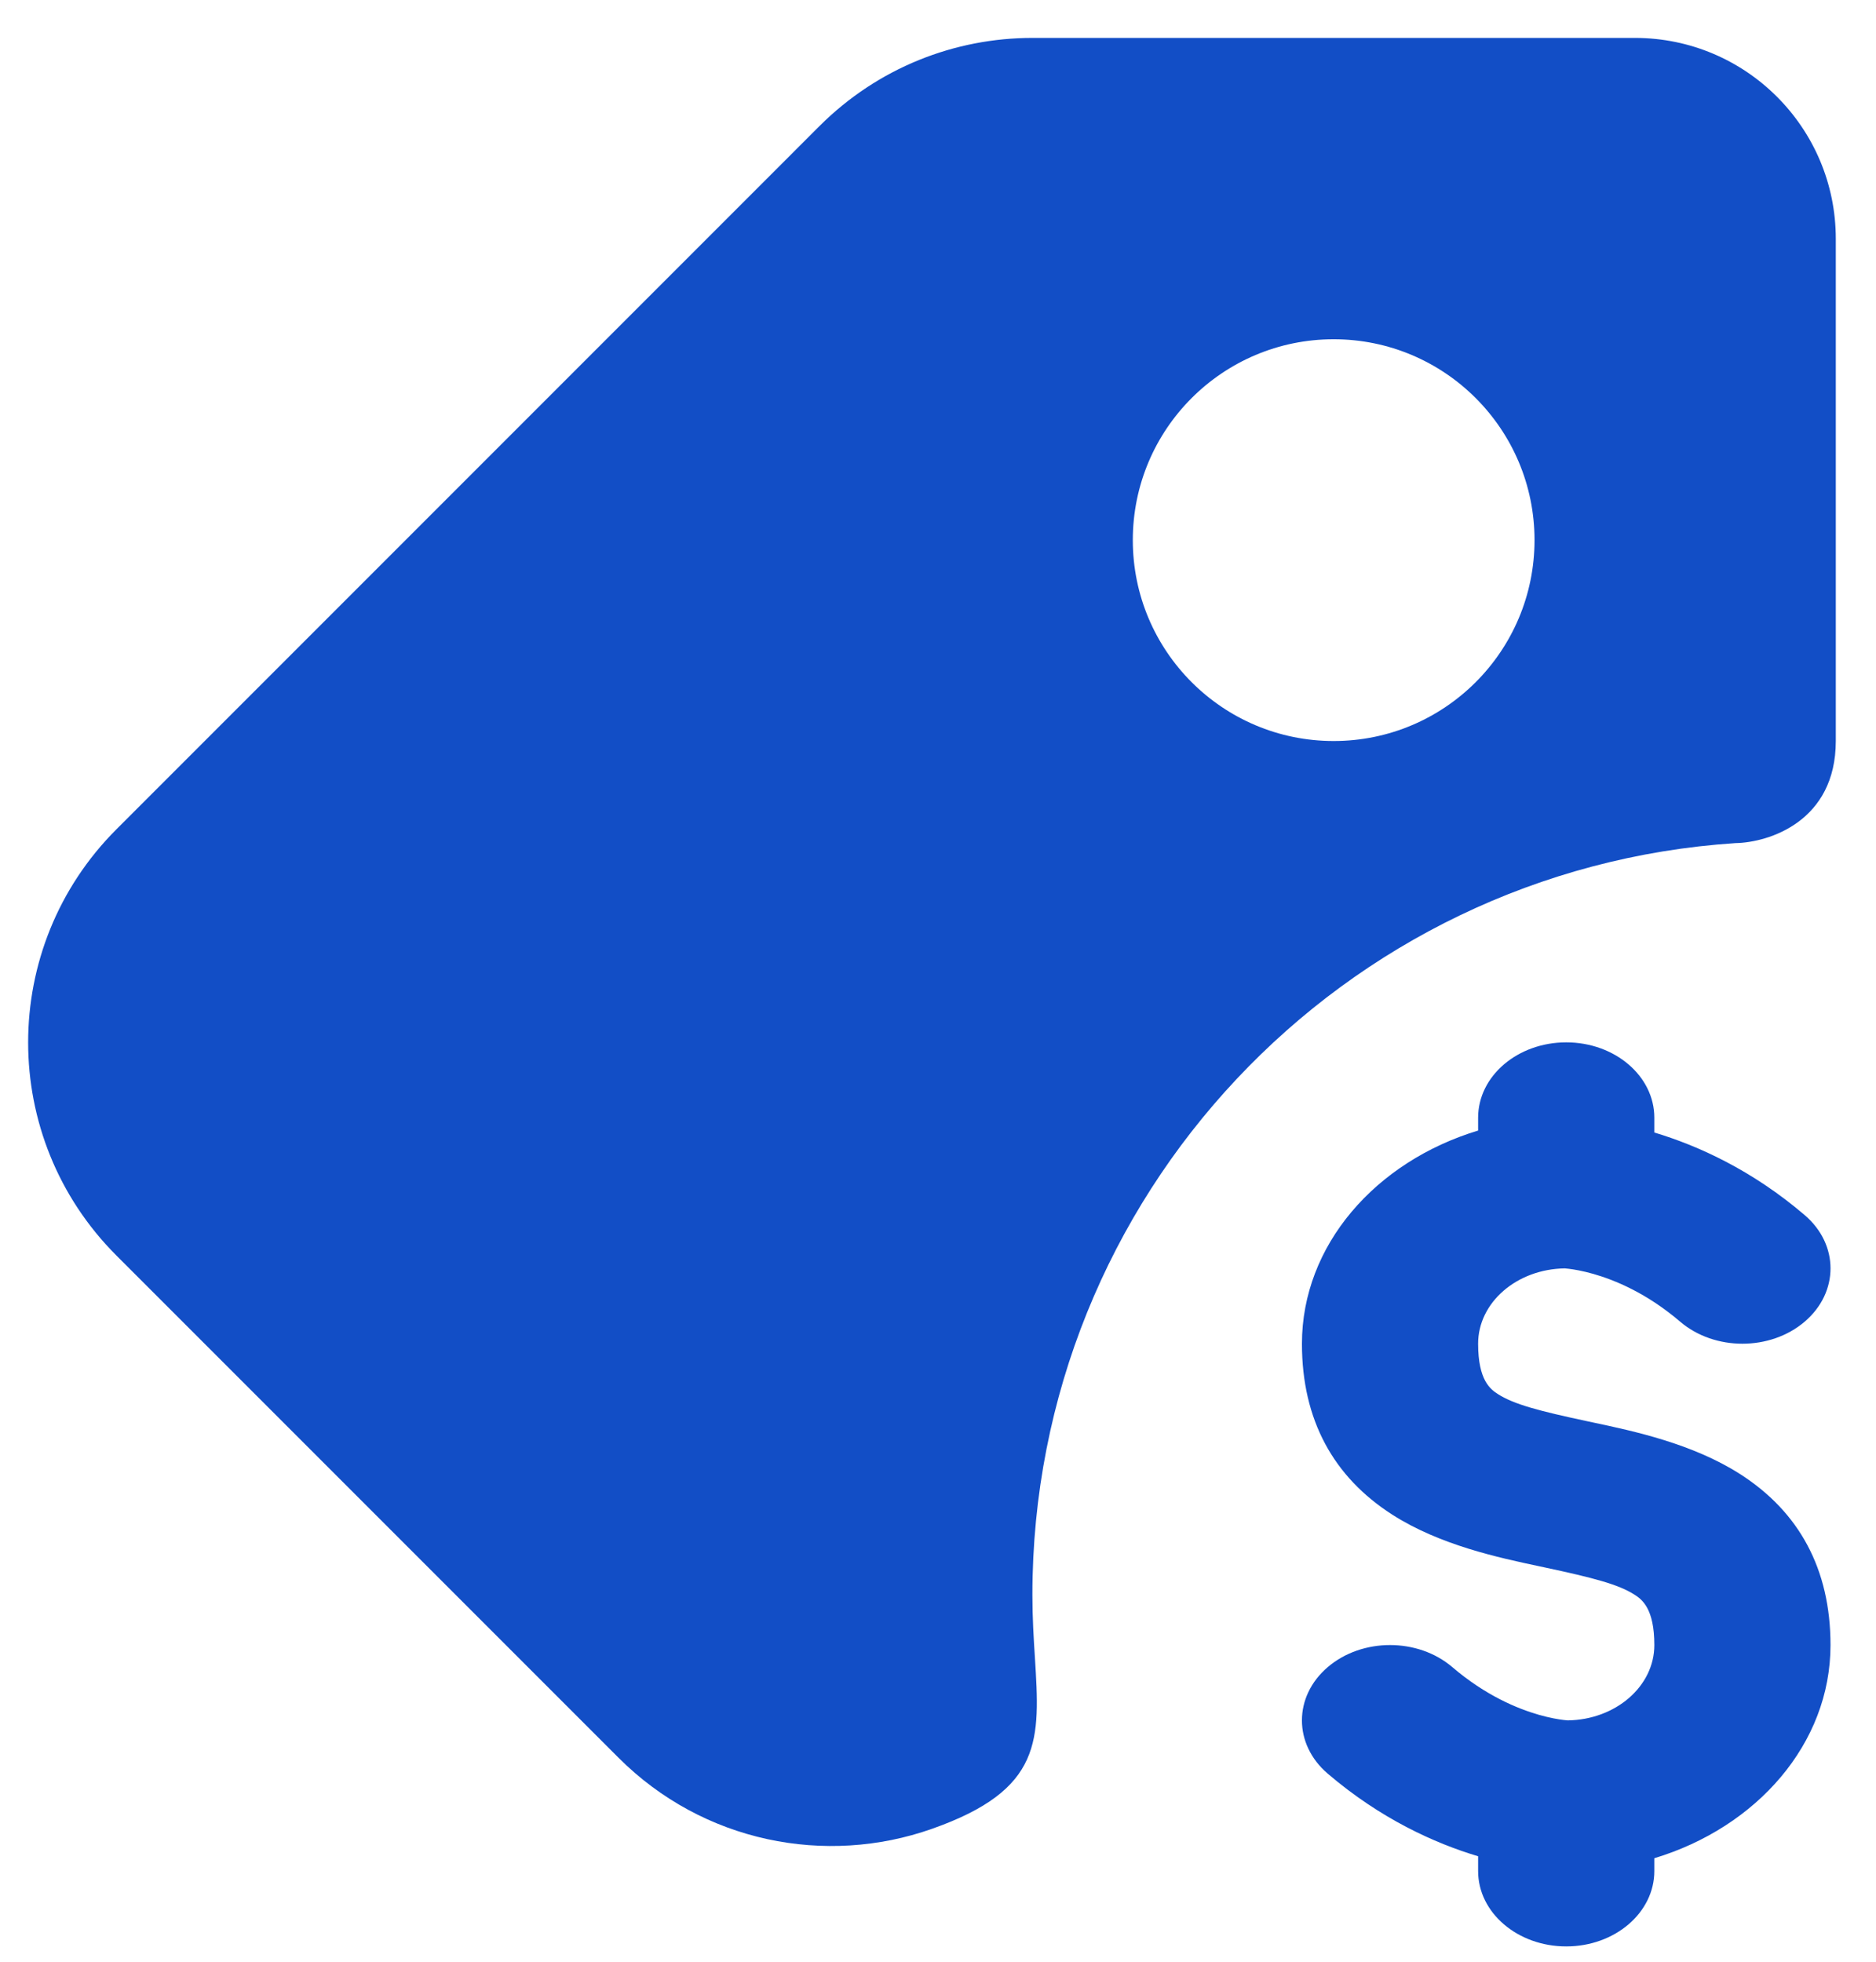 <svg xmlns="http://www.w3.org/2000/svg" width="44" height="46" viewBox="0 0 44 46" fill="none"><path d="M38.346 0.889H24.214C22.405 0.889 20.597 1.58 19.217 2.959L2.73 19.447C-0.03 22.206 -0.03 26.68 2.73 29.44L14.507 41.217C16.495 43.205 19.373 43.761 21.858 42.884C24.466 41.965 24.393 40.797 24.273 38.87C24.244 38.422 24.214 37.934 24.214 37.397C24.214 28.037 31.494 20.376 40.702 19.77C41.486 19.757 43.057 19.261 43.057 17.376V5.599C43.057 2.998 40.948 0.889 38.346 0.889ZM35.991 12.665C35.991 15.267 33.882 17.376 31.28 17.376C28.678 17.376 26.569 15.267 26.569 12.665C26.569 10.064 28.678 7.955 31.28 7.955C33.882 7.955 35.991 10.064 35.991 12.665ZM36.735 24.442C37.876 24.442 38.801 25.233 38.801 26.209V26.556C39.823 26.863 41.092 27.436 42.328 28.493C43.135 29.183 43.135 30.301 42.328 30.991C41.521 31.681 40.213 31.681 39.406 30.991C38.625 30.324 37.879 30.017 37.372 29.872C37.115 29.799 36.915 29.766 36.797 29.752C36.751 29.746 36.718 29.743 36.701 29.742C35.574 29.758 34.668 30.542 34.668 31.509C34.668 32.368 34.958 32.578 35.133 32.69C35.511 32.932 36.099 33.085 37.236 33.328L37.372 33.357C38.305 33.555 39.699 33.851 40.815 34.567C42.19 35.448 42.933 36.784 42.933 38.575C42.933 40.883 41.208 42.846 38.801 43.573V43.874C38.801 44.85 37.876 45.641 36.735 45.641C35.593 45.641 34.668 44.85 34.668 43.874V43.527C33.646 43.221 32.377 42.647 31.141 41.59C30.334 40.9 30.334 39.782 31.141 39.092C31.948 38.402 33.256 38.402 34.063 39.092C34.844 39.759 35.59 40.066 36.096 40.211C36.353 40.284 36.554 40.317 36.672 40.331C36.718 40.337 36.751 40.34 36.768 40.341C37.895 40.326 38.801 39.541 38.801 38.575C38.801 37.715 38.511 37.505 38.336 37.393C37.958 37.151 37.37 36.998 36.233 36.755L36.097 36.726C35.164 36.528 33.77 36.232 32.654 35.516C31.279 34.635 30.536 33.299 30.536 31.509C30.536 29.2 32.261 27.238 34.668 26.51V26.209C34.668 25.233 35.593 24.442 36.735 24.442Z" fill="#124EC6"></path></svg>